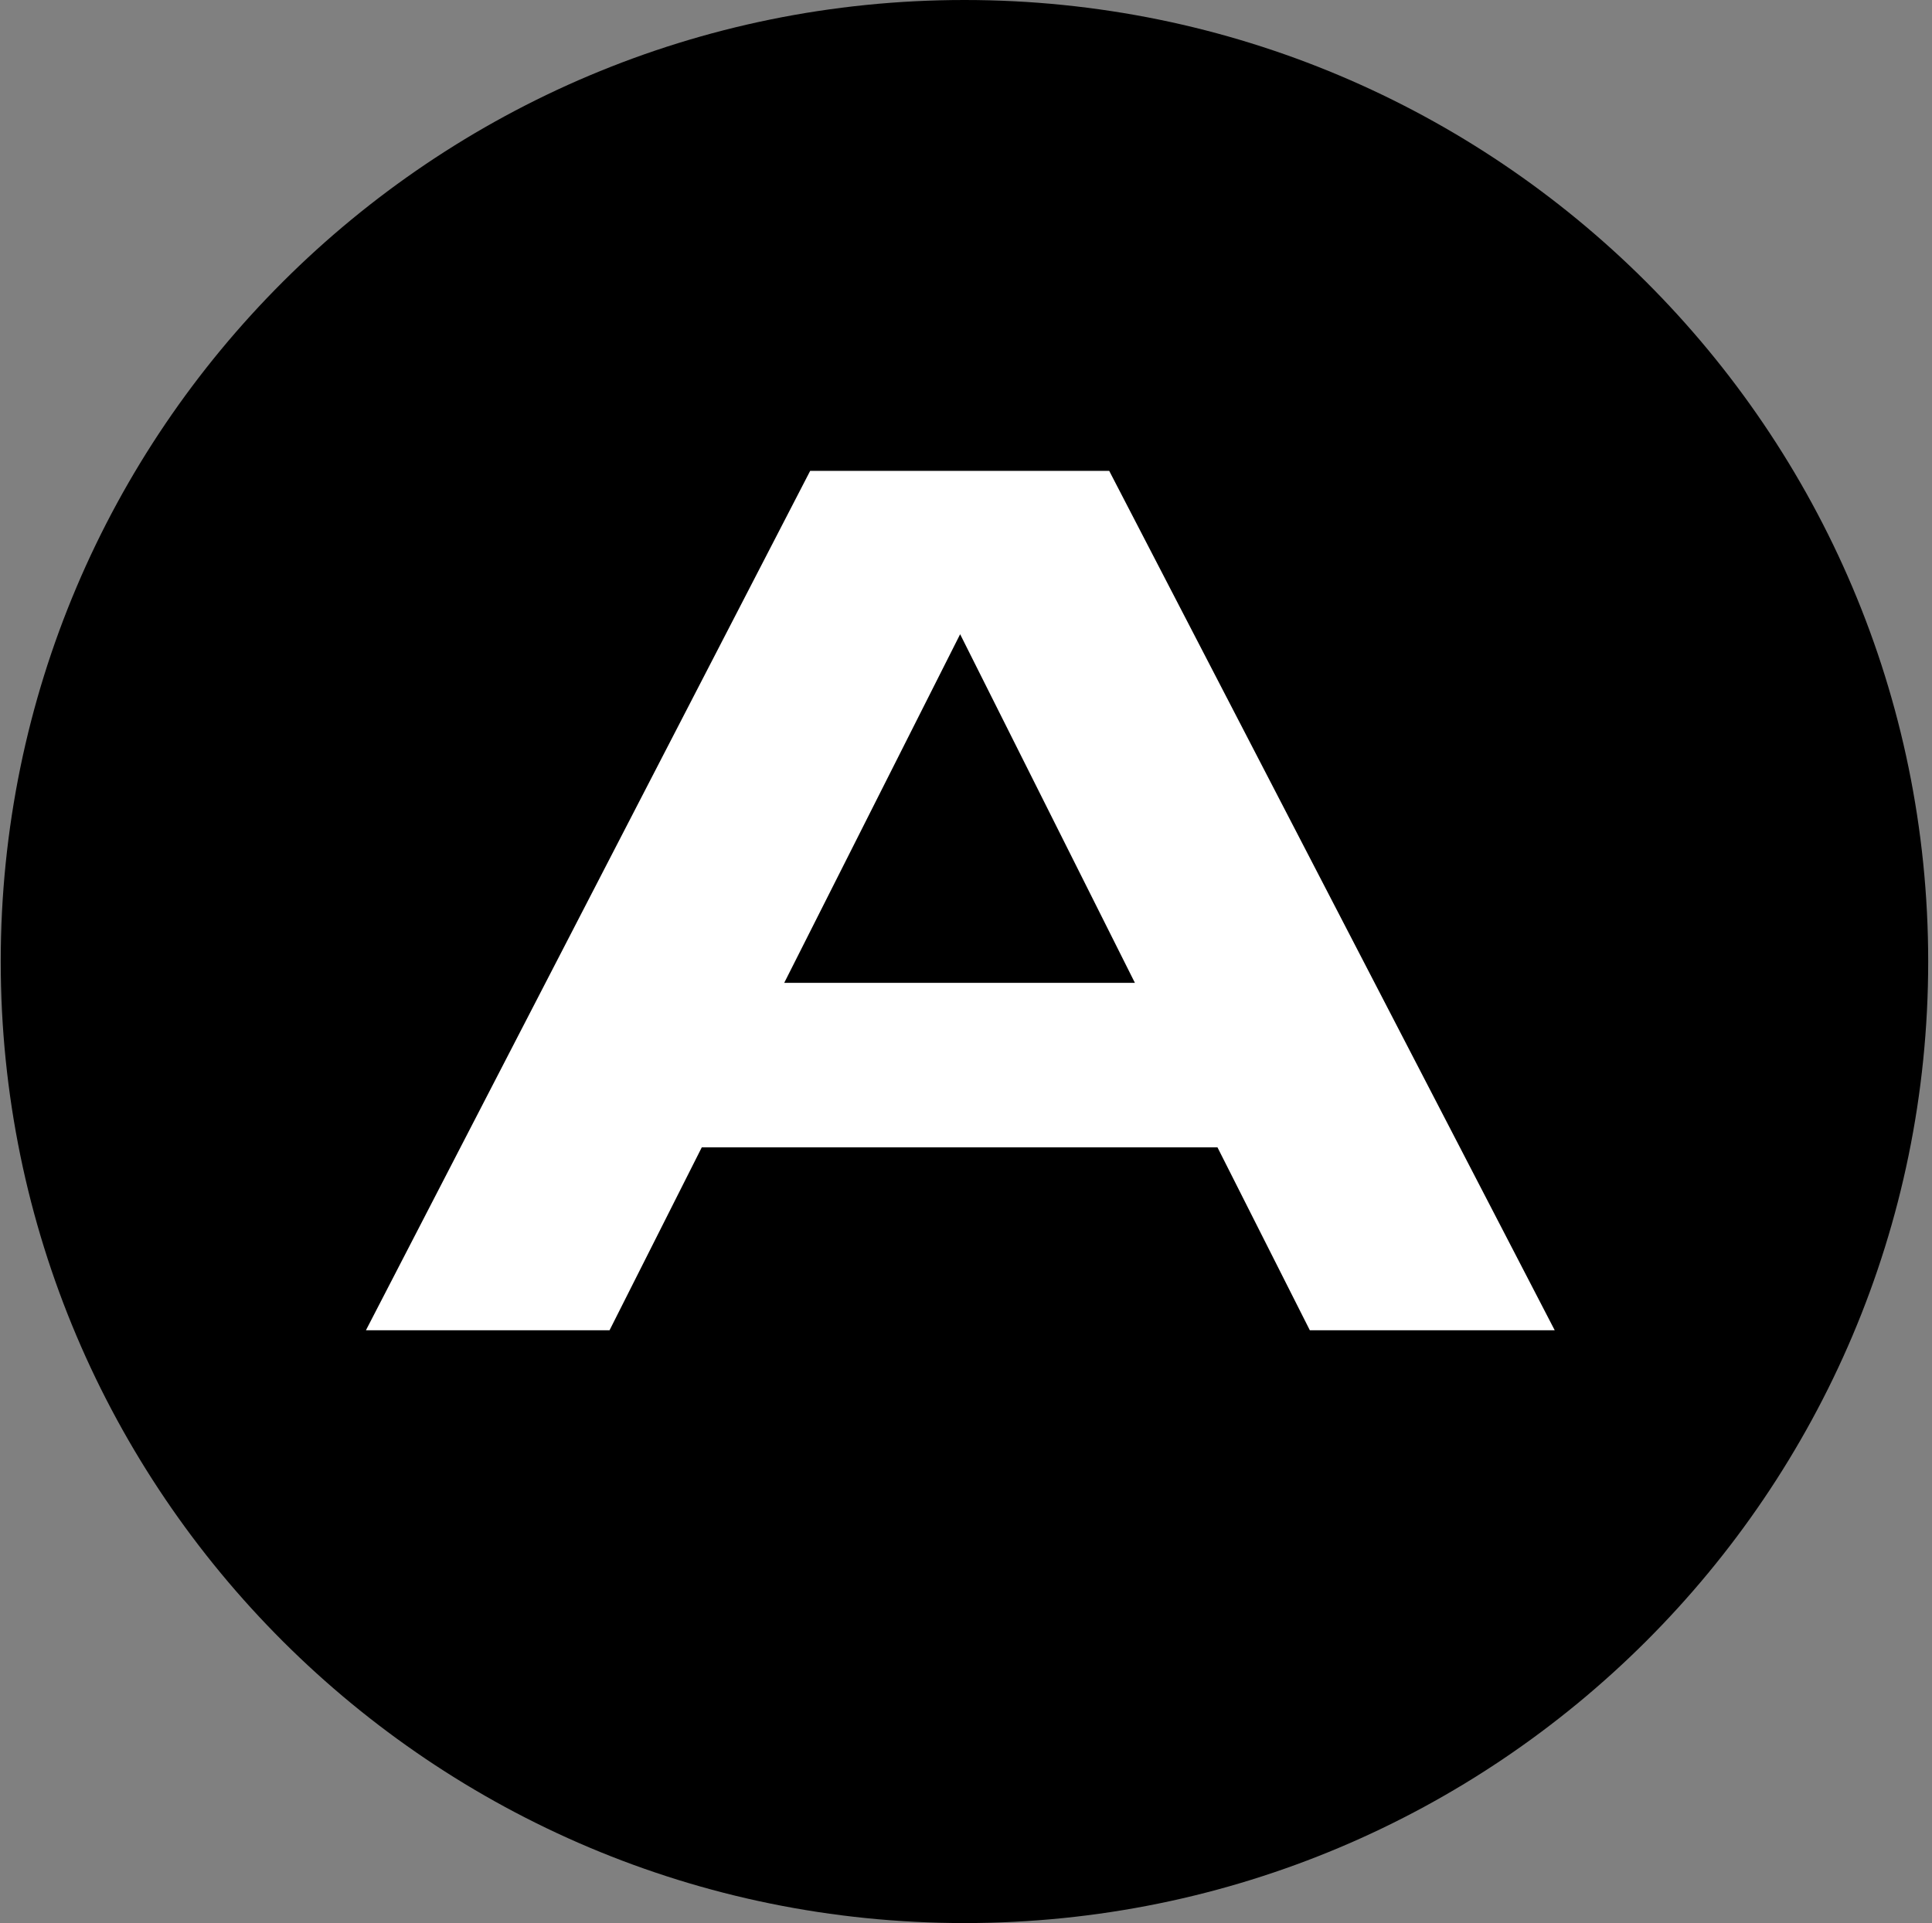 <?xml version="1.0" encoding="UTF-8"?> <svg xmlns="http://www.w3.org/2000/svg" width="229" height="228" viewBox="0 0 229 228" fill="none"><rect x="0" y="0" width="229" height="228" fill="#808080" stroke="none"/><g clip-path="url(#clip0_1466_32795)"><path d="M228.549 114C228.549 176.959 177.404 228 114.318 228C51.231 228 0.086 176.959 0.086 114C0.086 51.041 51.231 0 114.318 0C177.404 0 228.549 51.041 228.549 114Z" fill="black"></path><path d="M134.522 116.53L113.805 75.194L92.952 116.53H134.522ZM144.293 136.031H83.181L72.25 157.715H43.375L96.028 55.828H131.476L184.28 157.715H155.254L144.308 136.031H144.293Z" fill="white"></path></g><defs><clipPath id="clip0_1466_32795"><rect width="229" height="228" fill="white"></rect></clipPath></defs></svg> 